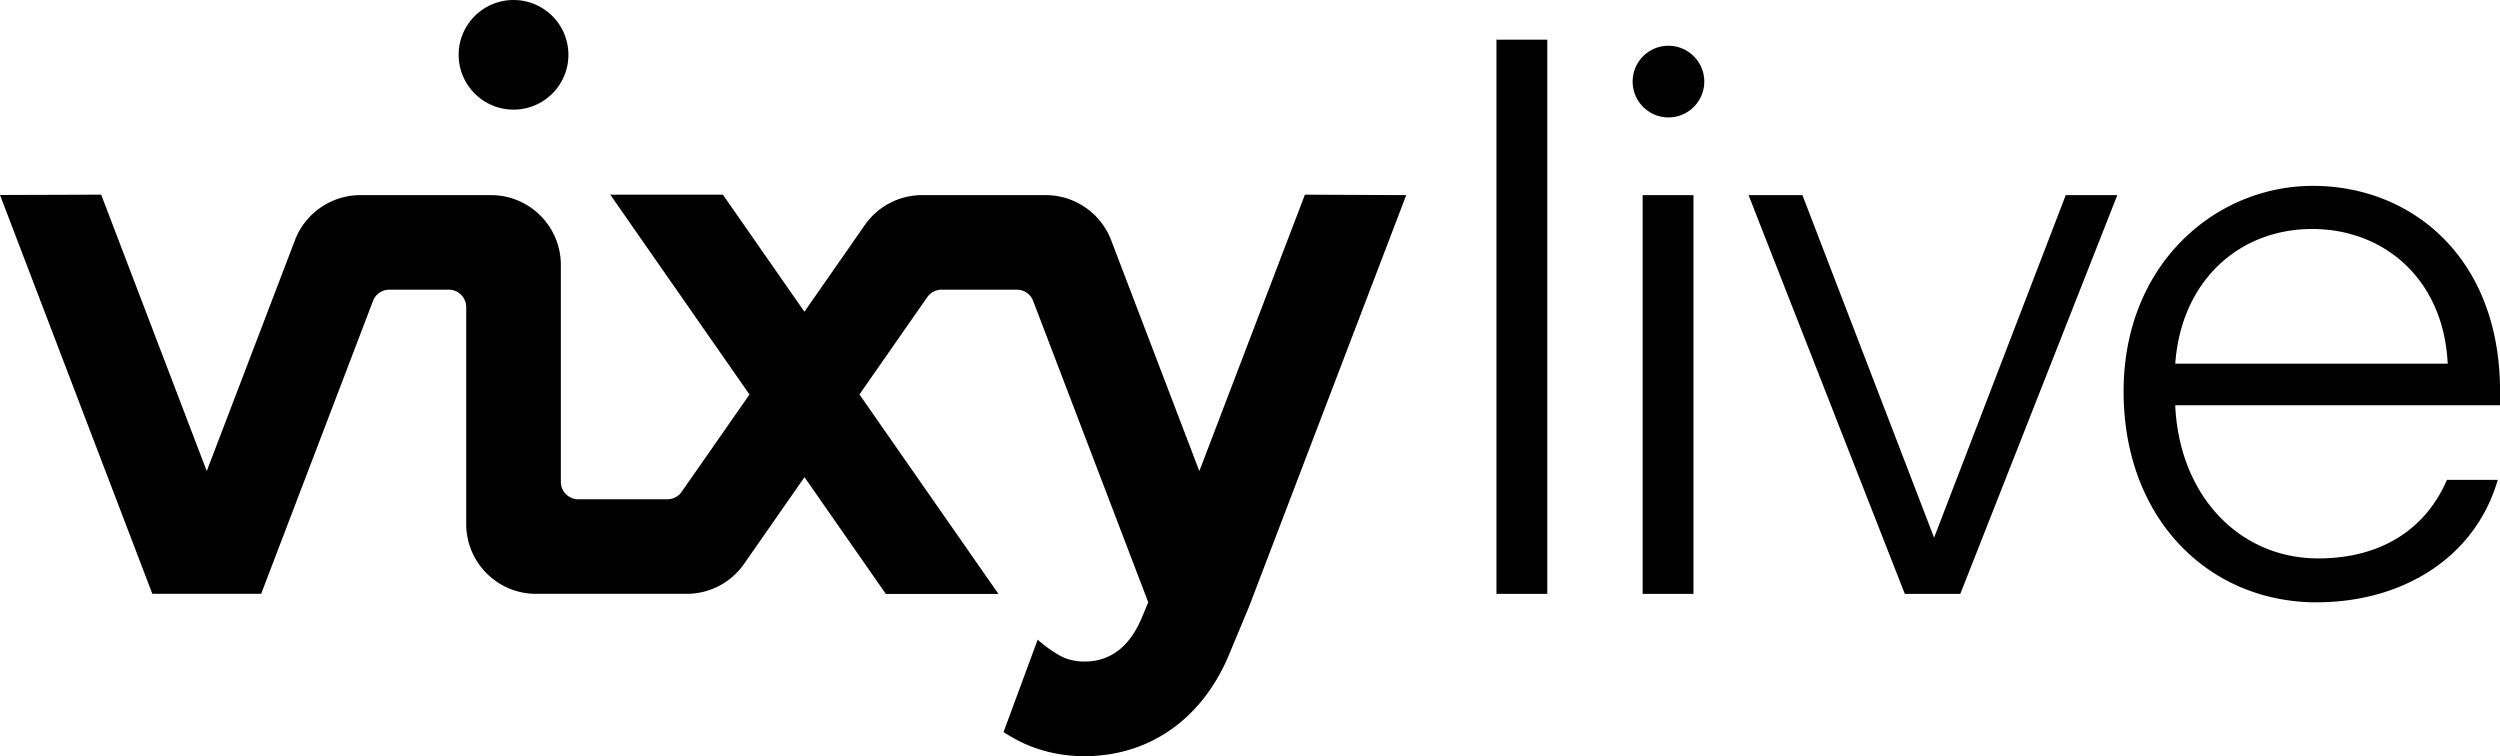 <?xml version="1.0" encoding="UTF-8"?>
<svg xmlns="http://www.w3.org/2000/svg" data-name="Layer 2" viewBox="0 0 369.89 111.88">
  <path d="M84.1 8.11c0 4.48-3.64 8.11-8.12 8.11s-8.12-3.63-8.12-8.11S71.5 0 75.98 0s8.12 3.63 8.12 8.11zM193.07 28.8l-15.62 40.9-13.06-34.19c-1.52-3.97-5.39-6.64-9.65-6.64h-18.31c-3.38 0-6.54 1.65-8.47 4.42l-8.94 12.83-12.07-17.32H90.29l20.6 29.57-10.03 14.39c-.48.69-1.27 1.11-2.12 1.11H85.56a2.58 2.58 0 01-2.58-2.58V39.2c0-5.7-4.62-10.33-10.33-10.33H53.3c-4.25 0-8.13 2.67-9.65 6.64L30.59 69.7 14.97 28.8 0 28.85l22.54 59.01h16.1l16.55-43.34c.38-1 1.34-1.66 2.41-1.66h8.8c1.42 0 2.58 1.16 2.58 2.58v32.09c0 5.7 4.62 10.33 10.33 10.33h22.3c3.38 0 6.54-1.65 8.48-4.43l8.94-12.83 12.04 17.28h16.66l-20.57-29.52 10.03-14.39c.48-.69 1.27-1.11 2.12-1.11h11.14c1.07 0 2.03.66 2.41 1.66l17.03 44.59-.86 2.06c-1.77 4.4-4.61 6.65-8.43 6.71h-.31c-1.17-.03-2.37-.3-3.21-.74-.87-.46-2.15-1.25-3.55-2.5l-5.05 13.68c.78.5 1.49.9 2.1 1.22 2.78 1.46 6.04 2.27 9.42 2.34h.79c9.6-.14 17.34-5.78 21.21-15.4l2.78-6.67.19-.49 23.09-60.45-14.96-.07zm28.34-22.93h7.52v82h-7.52v-82zm68.62 82h-8.2l-23.12-59h7.97l19.48 50.68 19.48-50.68h7.63l-23.23 59zm52.76 1.25c-16.06 0-28.59-12.41-28.59-31.21s13.55-30.41 28.02-30.41 27.68 10.48 27.68 30.41v2.05h-48.06c.57 13.21 9.34 22.66 21.18 22.66 8.88 0 15.72-3.99 19.02-11.62h7.52c-3.42 11.73-14.35 18.11-26.76 18.11zm-20.96-35.31h40.32c-.57-12.41-9.34-19.93-20.04-19.93s-19.36 7.52-20.27 19.93zm-78.79-24.94h7.52v59h-7.52v-59zm-1.48-16.8c0 2.92 2.37 5.3 5.3 5.3 2.92 0 5.3-2.37 5.3-5.3 0-2.92-2.37-5.3-5.3-5.3-2.92 0-5.3 2.37-5.3 5.3z"></path>
</svg>
